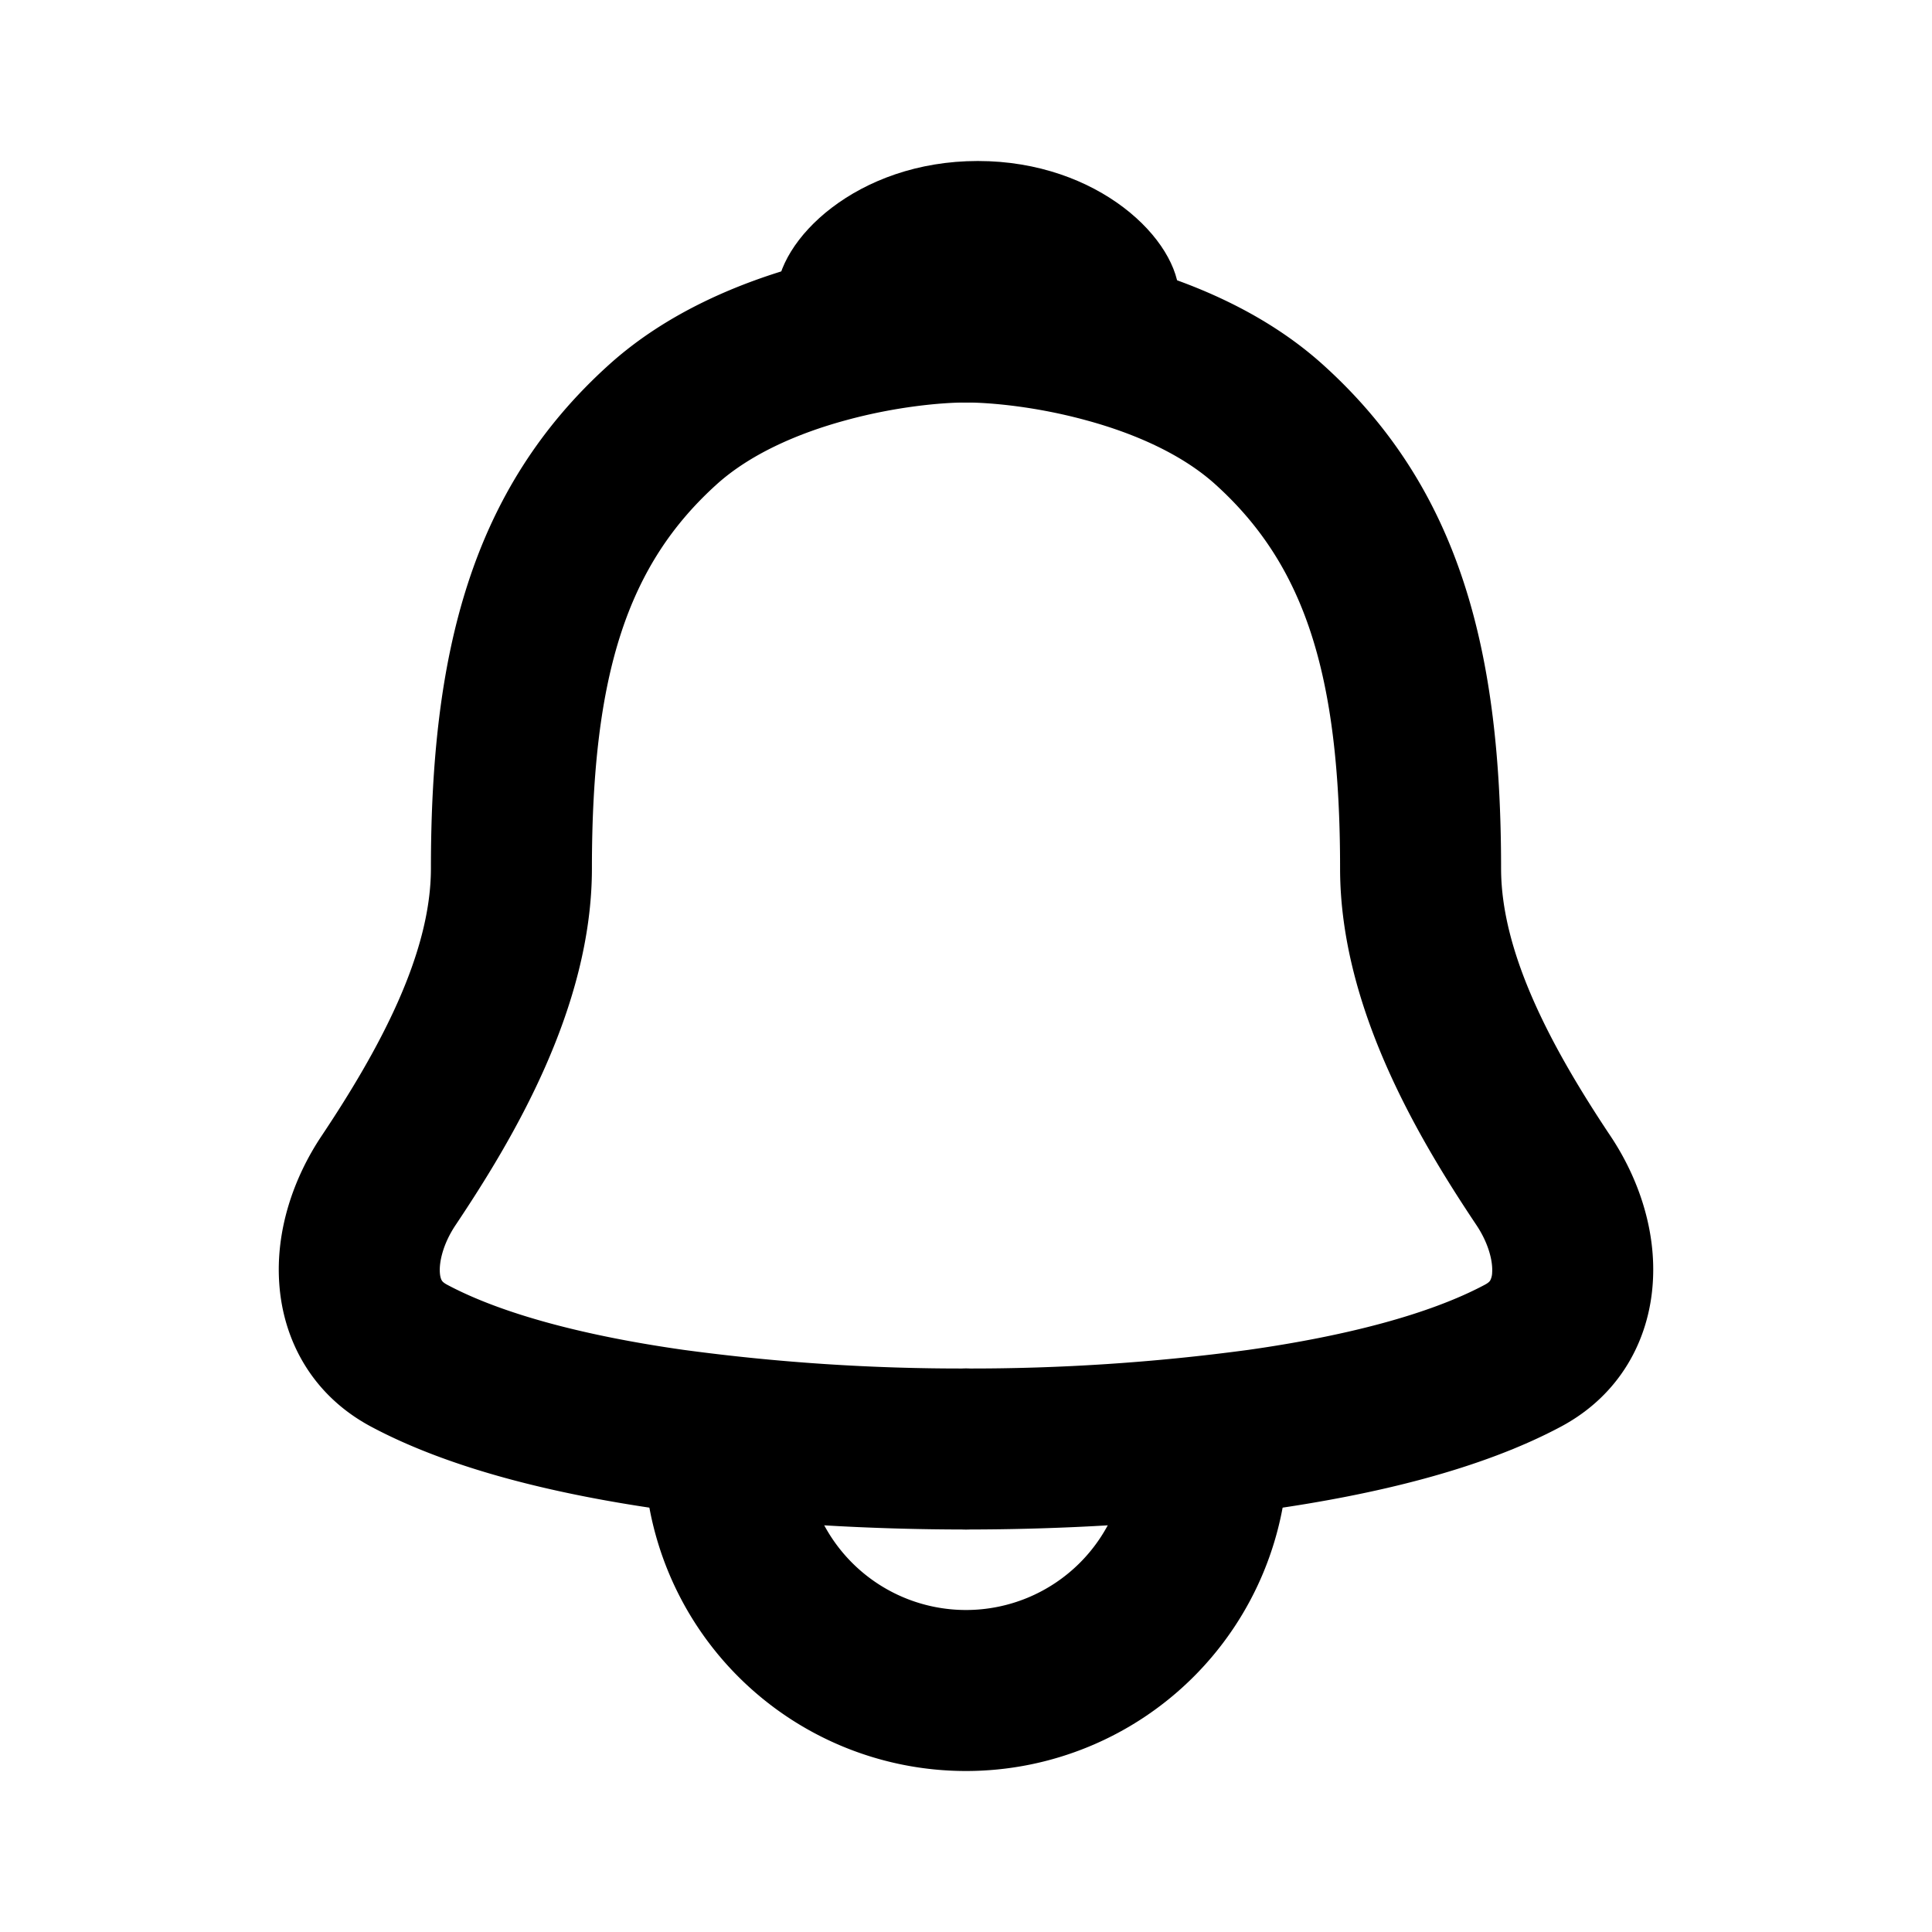 <svg xmlns="http://www.w3.org/2000/svg" width="24" height="24" viewBox="0 0 24 24">
  <g class="notification-bell-outline">
    <g class="Vector">
      <path fill-rule="evenodd" d="M10.51 5.22c-.621.168-1.201.431-1.605.795-1.103.995-1.552 2.343-1.552 4.773 0 1.732-.986 3.372-1.696 4.434-.154.232-.202.453-.193.586.004.06.018.088.024.098.004.007.016.026.064.052.692.37 1.736.64 2.943.811A25.7 25.7 0 0 0 12 17a1 1 0 1 1 0 2c-1.128 0-2.484-.065-3.786-.25-1.282-.183-2.603-.493-3.605-1.028-.737-.394-1.093-1.08-1.14-1.779-.046-.659.177-1.31.525-1.831.717-1.074 1.359-2.259 1.359-3.324 0-2.661.492-4.707 2.213-6.258.725-.654 1.636-1.027 2.419-1.24A8.114 8.114 0 0 1 12 3a1 1 0 1 1 0 2c-.306 0-.876.052-1.49.22Z" clip-rule="evenodd"/>
      <path fill-rule="evenodd" d="M13.49 5.22c.621.168 1.201.431 1.605.795 1.103.995 1.552 2.343 1.552 4.773 0 1.732.986 3.372 1.696 4.434.154.232.202.453.193.586a.219.219 0 0 1-.024.098c-.004.007-.016.026-.064.052-.692.37-1.736.64-2.943.811A25.7 25.7 0 0 1 12 17a1 1 0 1 0 0 2c1.128 0 2.483-.065 3.786-.25 1.282-.183 2.603-.493 3.605-1.028.737-.394 1.093-1.08 1.14-1.779.046-.659-.177-1.31-.525-1.831-.717-1.074-1.359-2.259-1.359-3.324 0-2.661-.492-4.707-2.213-6.258-.725-.654-1.636-1.027-2.419-1.24A8.115 8.115 0 0 0 12 3a1 1 0 1 0 0 2c.306 0 .876.052 1.49.22Z" clip-rule="evenodd"/>
      <path d="M14.647 3.68c0 .695-1.396.042-2.5.042-1.105 0-2.5.653-2.5-.043 0-.695 1-1.679 2.5-1.679s2.5.984 2.5 1.68Z"/>
      <path fill-rule="evenodd" d="M10 18a2 2 0 1 0 4 0h2a4 4 0 0 1-8 0h2Z" clip-rule="evenodd"/>
    </g>
  </g>
</svg>
